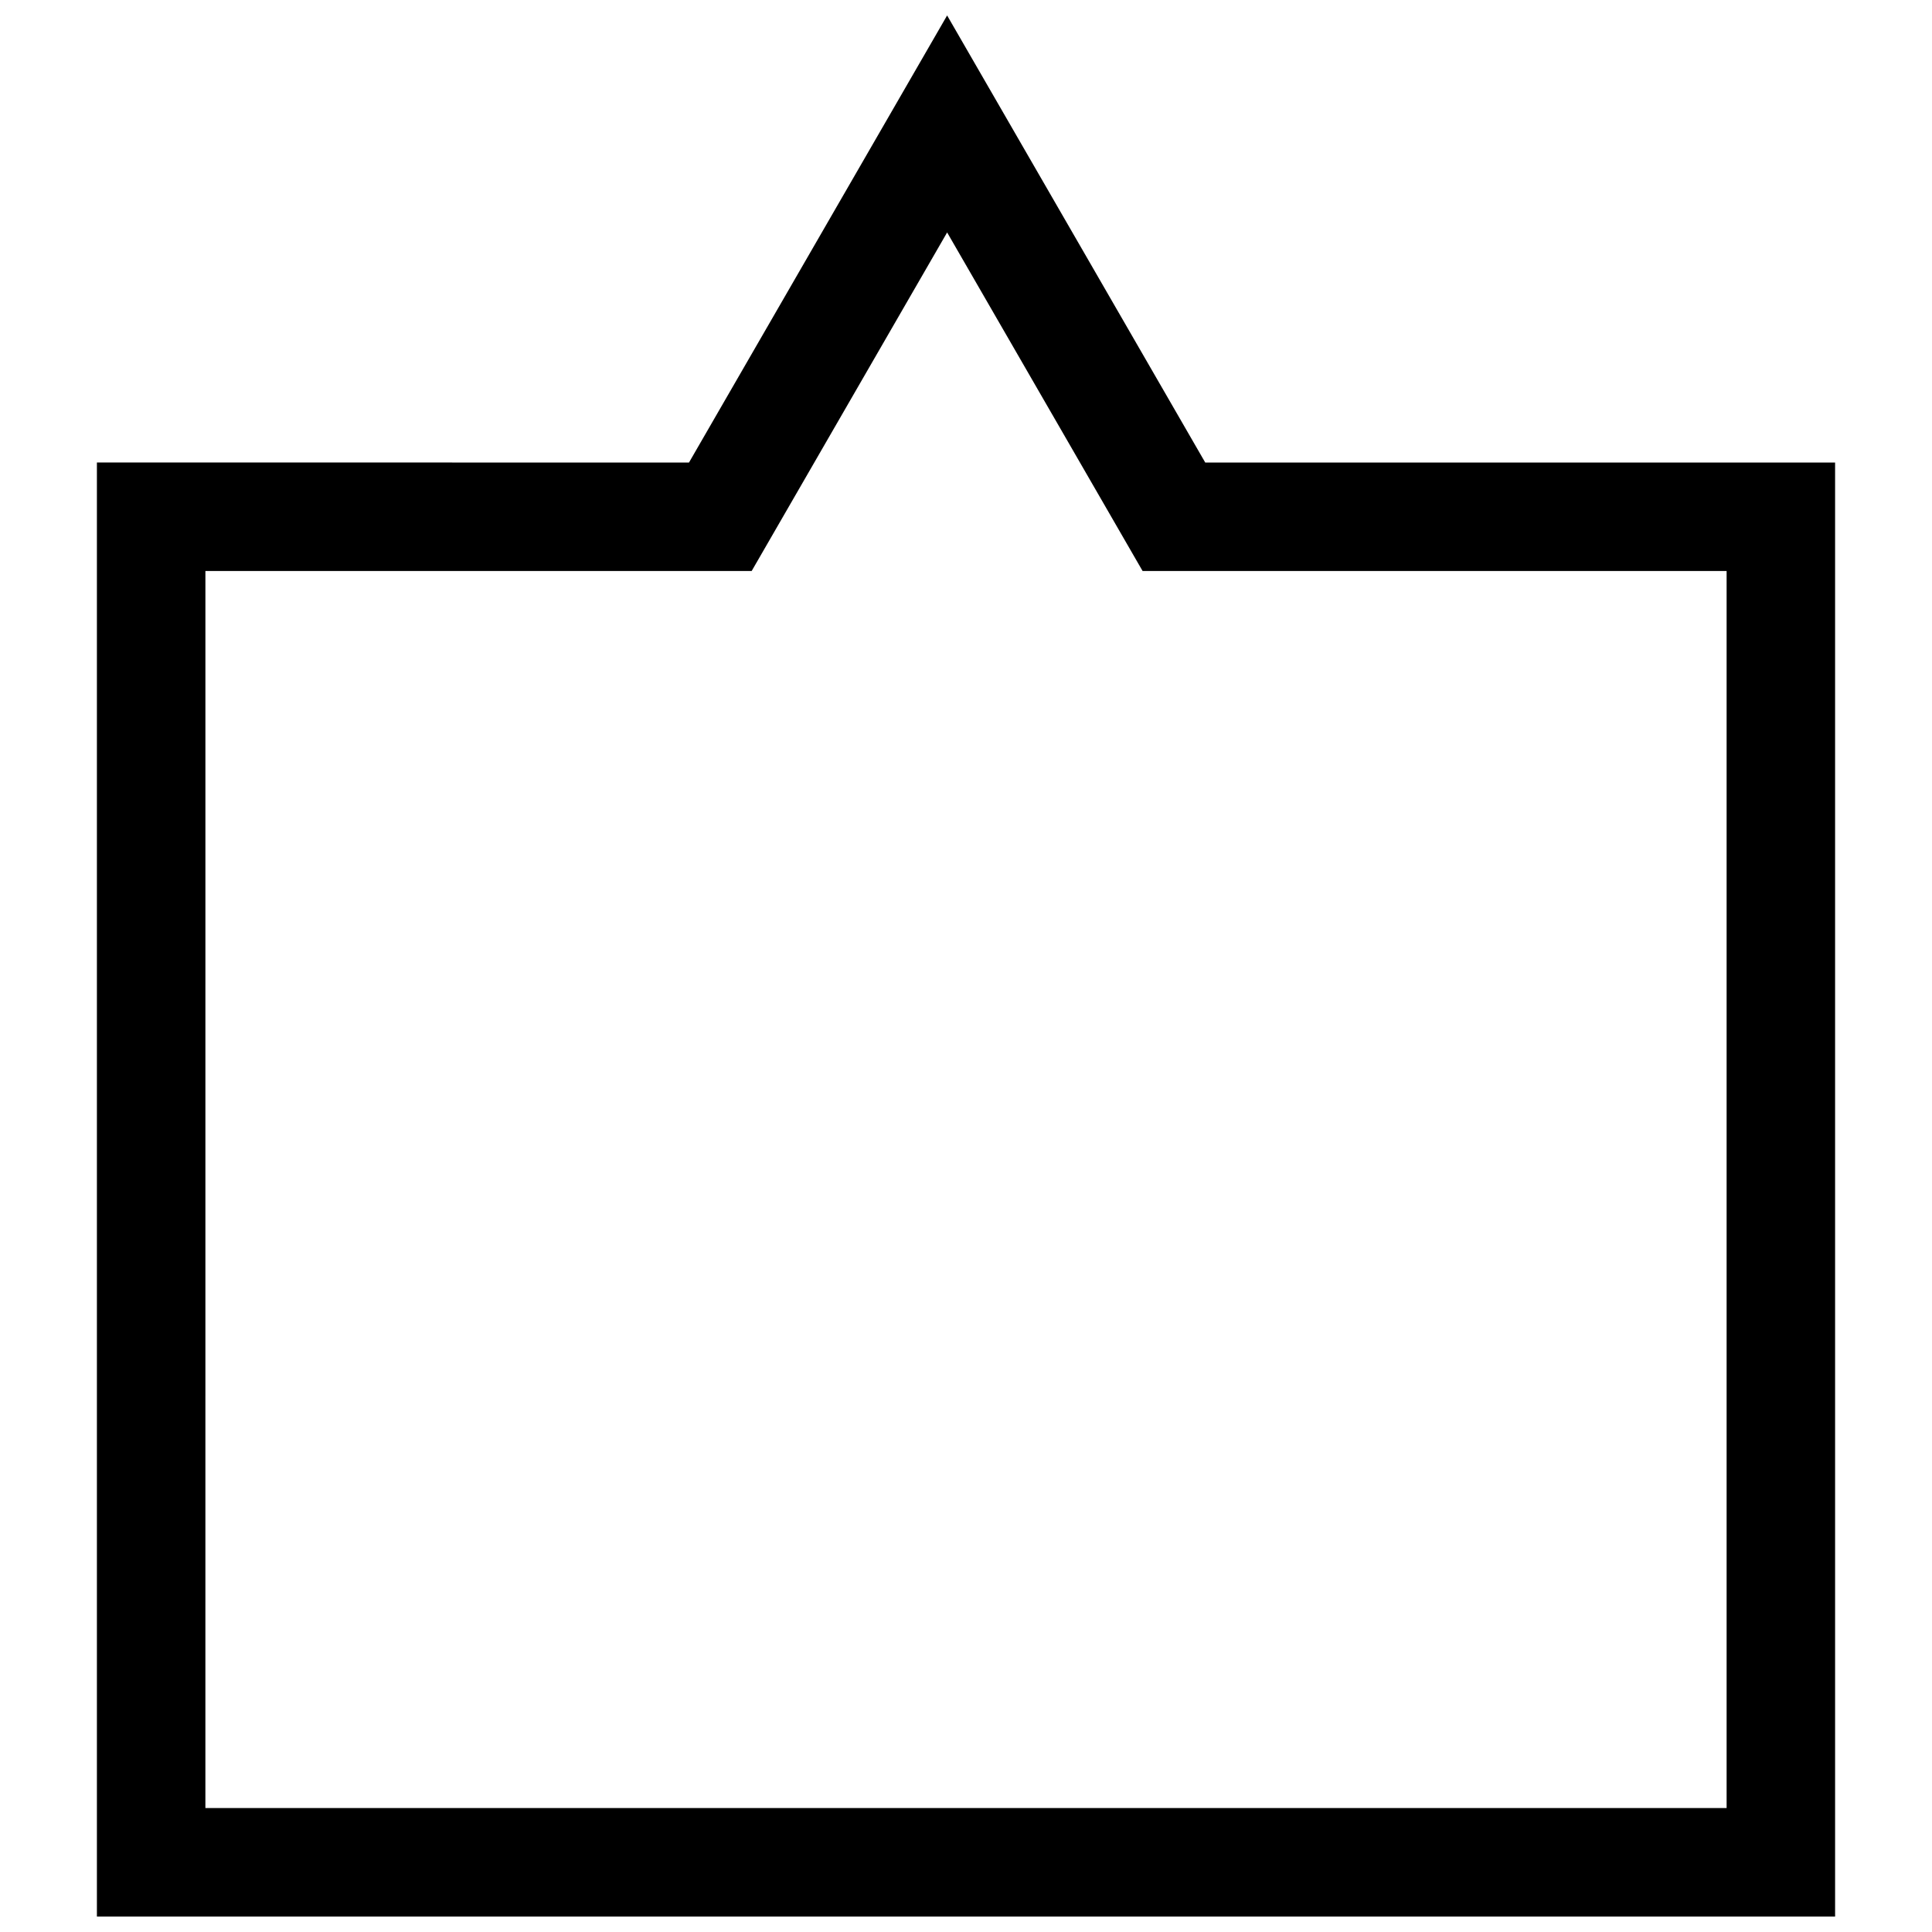 <?xml version="1.0" encoding="UTF-8"?>
<!-- Uploaded to: SVG Repo, www.svgrepo.com, Generator: SVG Repo Mixer Tools -->
<svg width="800px" height="800px" version="1.1" viewBox="144 144 512 512" xmlns="http://www.w3.org/2000/svg">
 <defs>
  <clipPath id="a">
   <path d="m169 148.09h462v503.81h-462z"/>
  </clipPath>
 </defs>
 <g clip-path="url(#a)">
  <path d="m630.32 651.9h-460.64v-385.33l156.91 0.004 68.406-118.48 68.402 118.48h166.92zm-431.89-28.754h403.14v-327.82h-154.77l-51.801-89.727-51.805 89.727h-144.76z"/>
 </g>
</svg>